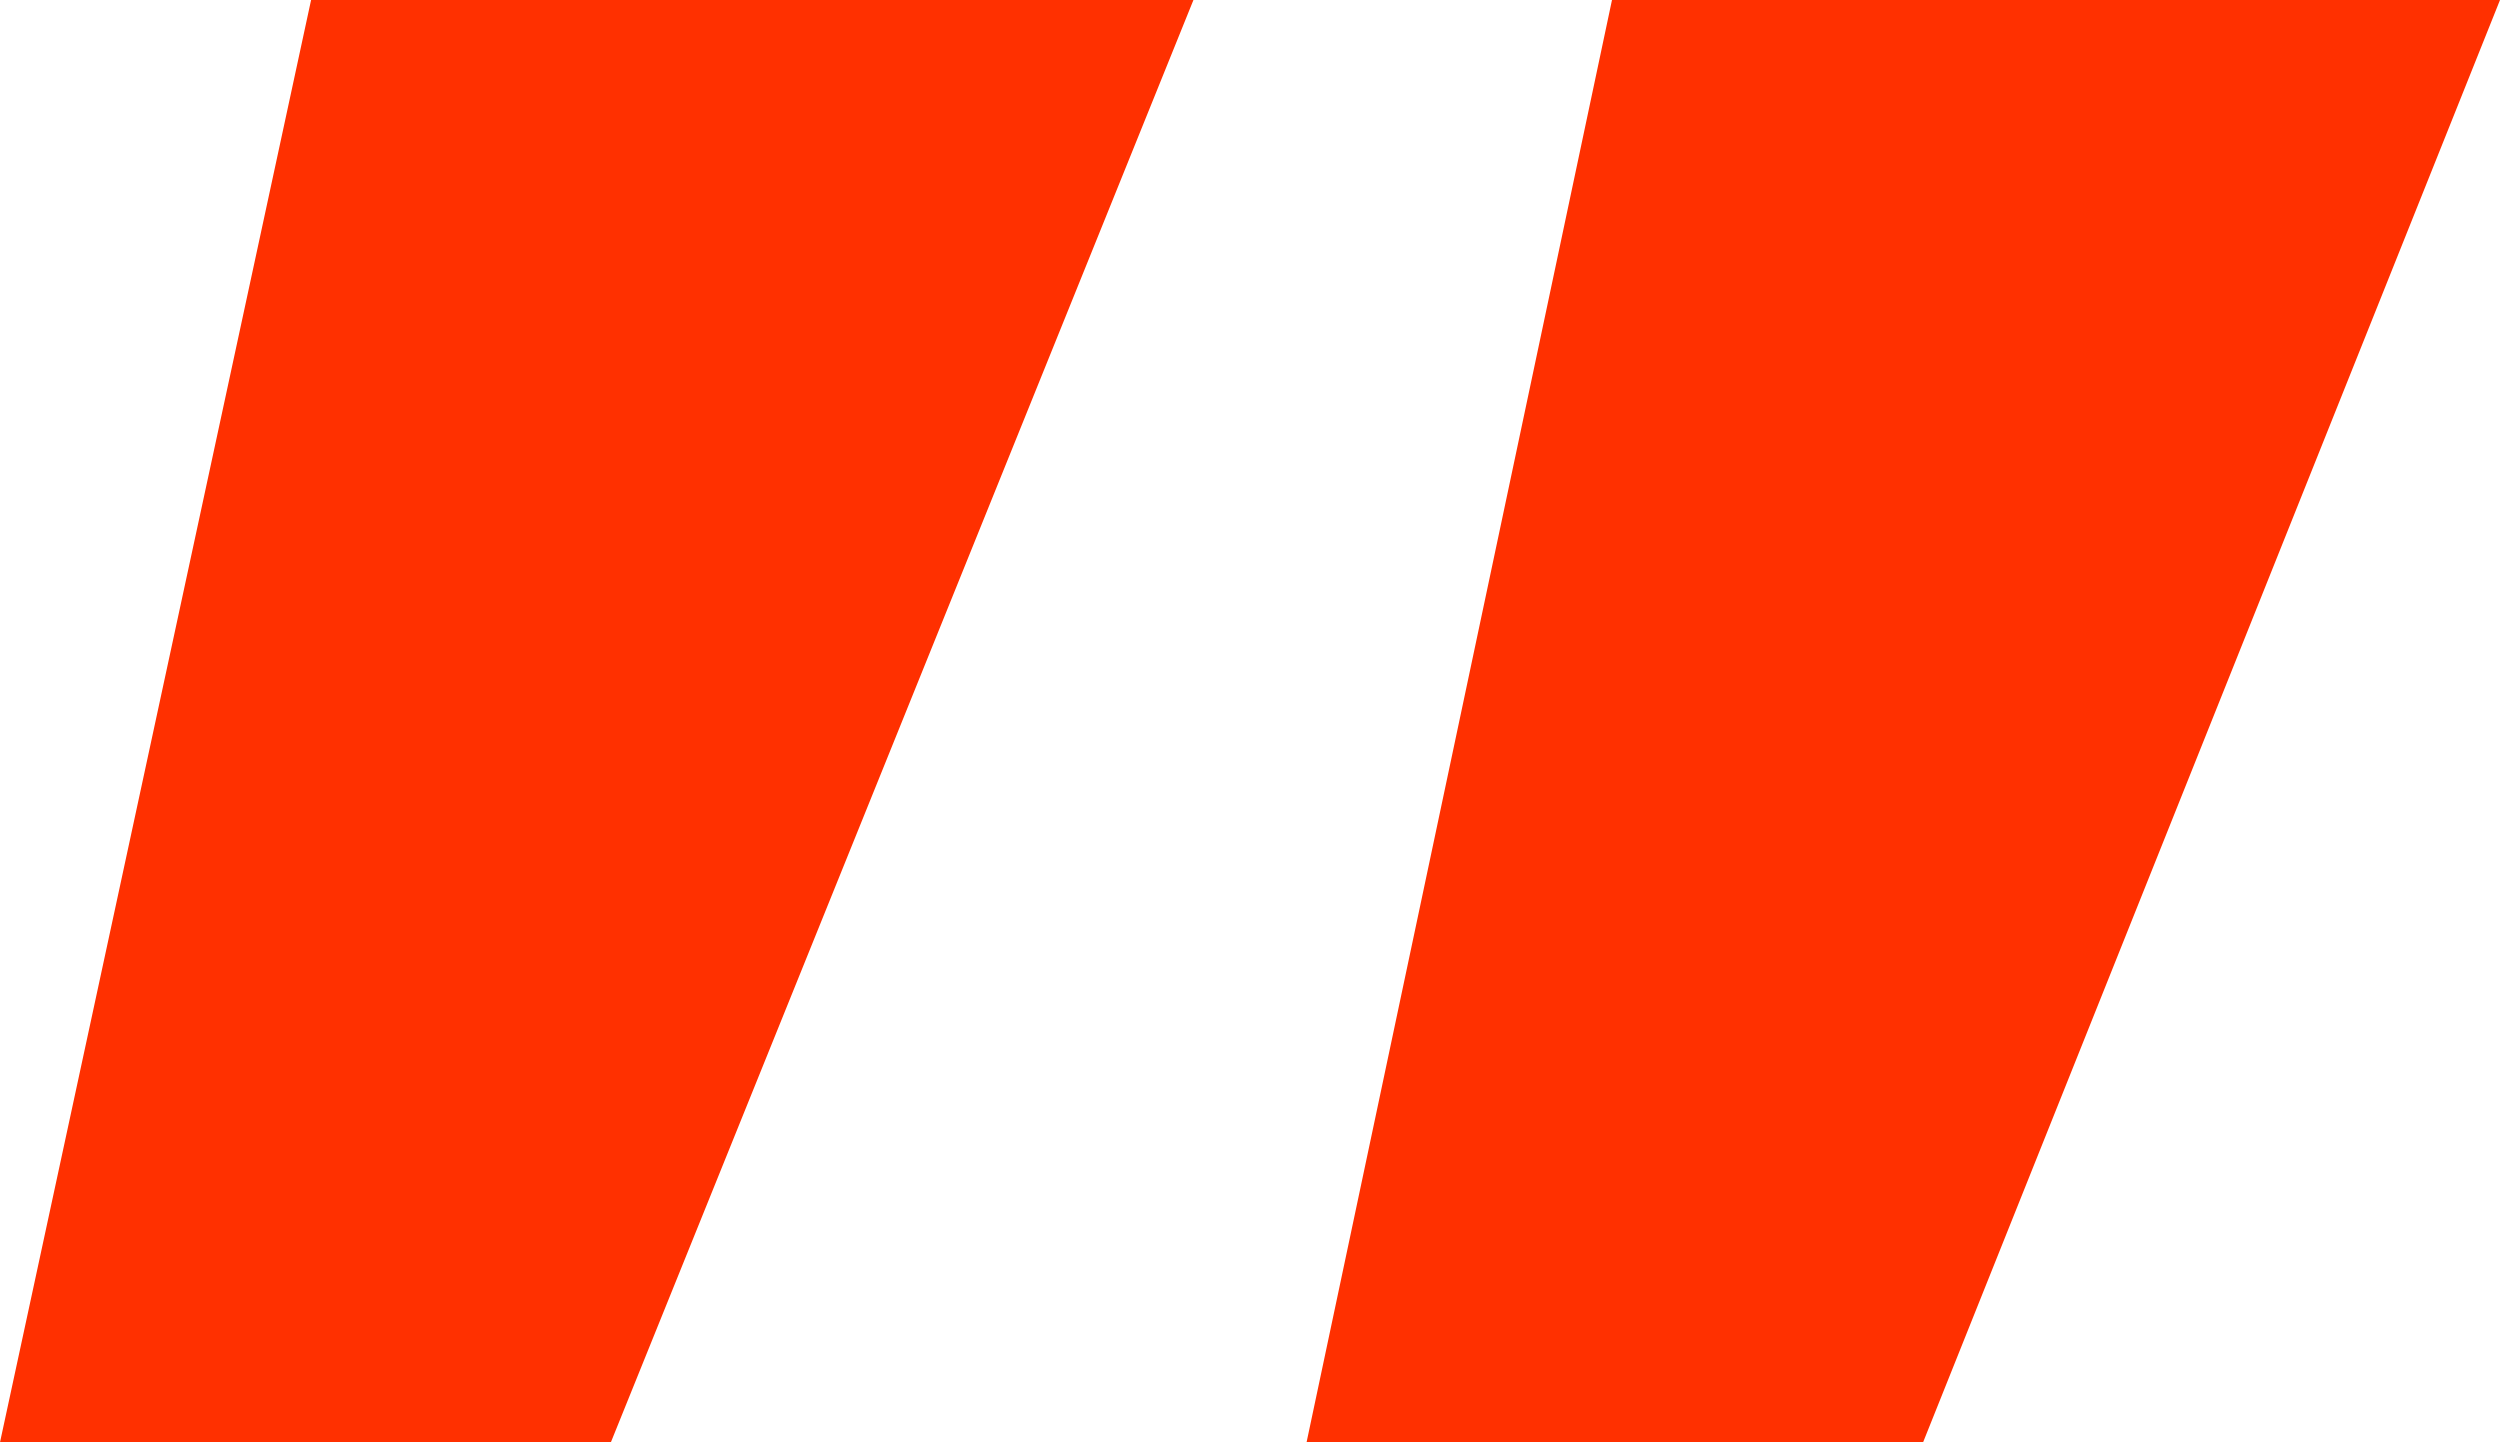 <svg xmlns="http://www.w3.org/2000/svg" width="11.934" height="6.885" viewBox="0 0 11.934 6.885"><path d="M2.835-18.9,1.35-12.015H4.266L7.047-18.9Zm6.21,0L7.587-12.015H10.53L13.284-18.9Z" transform="translate(-1.35 18.9)" fill="#ff3000"/></svg>